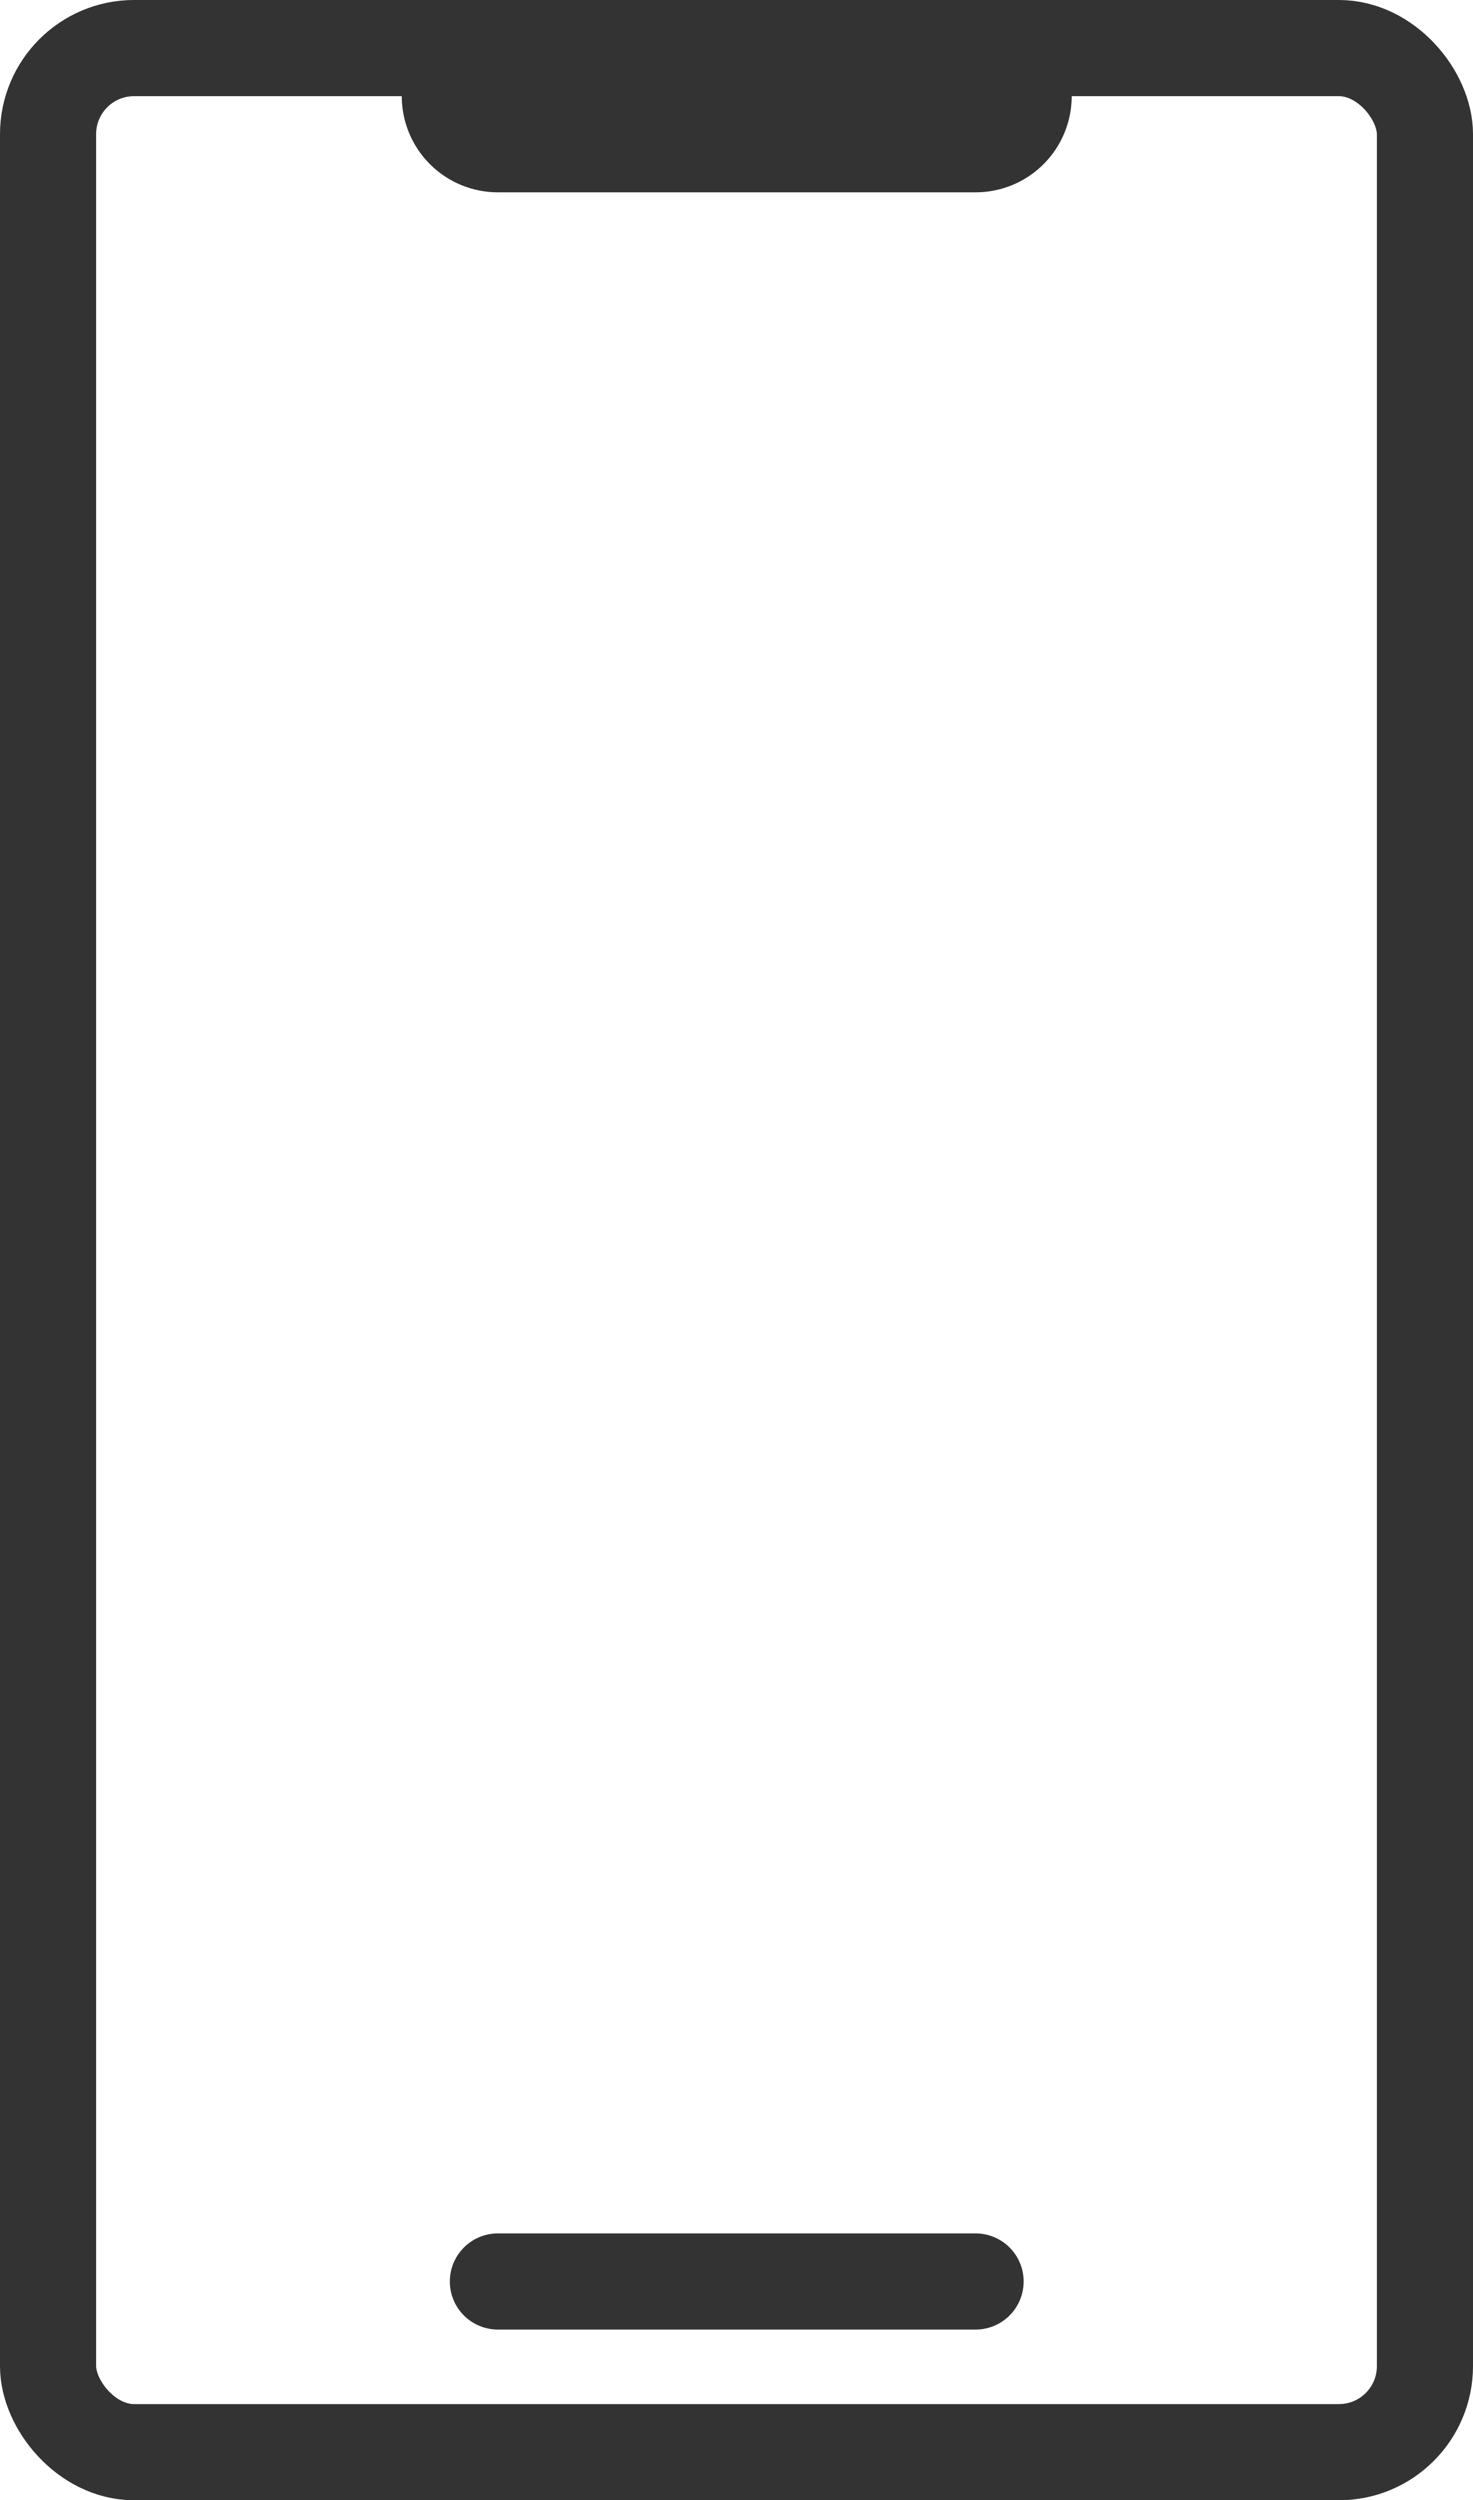 <?xml version="1.0" encoding="UTF-8"?><svg id="Layer_1" xmlns="http://www.w3.org/2000/svg" viewBox="0 0 30.65 52"><defs><style>.cls-1{stroke-width:2px;}.cls-1,.cls-2{fill:none;stroke:#333;stroke-linecap:round;stroke-linejoin:round;}.cls-2{stroke-width:4px;}</style></defs><rect class="cls-1" x="1" y="1" width="28.65" height="50" rx="1.79" ry="1.79"/><line class="cls-2" x1="10.36" y1="2" x2="20.3" y2="2"/><line class="cls-1" x1="10.36" y1="47.45" x2="20.3" y2="47.45"/></svg>